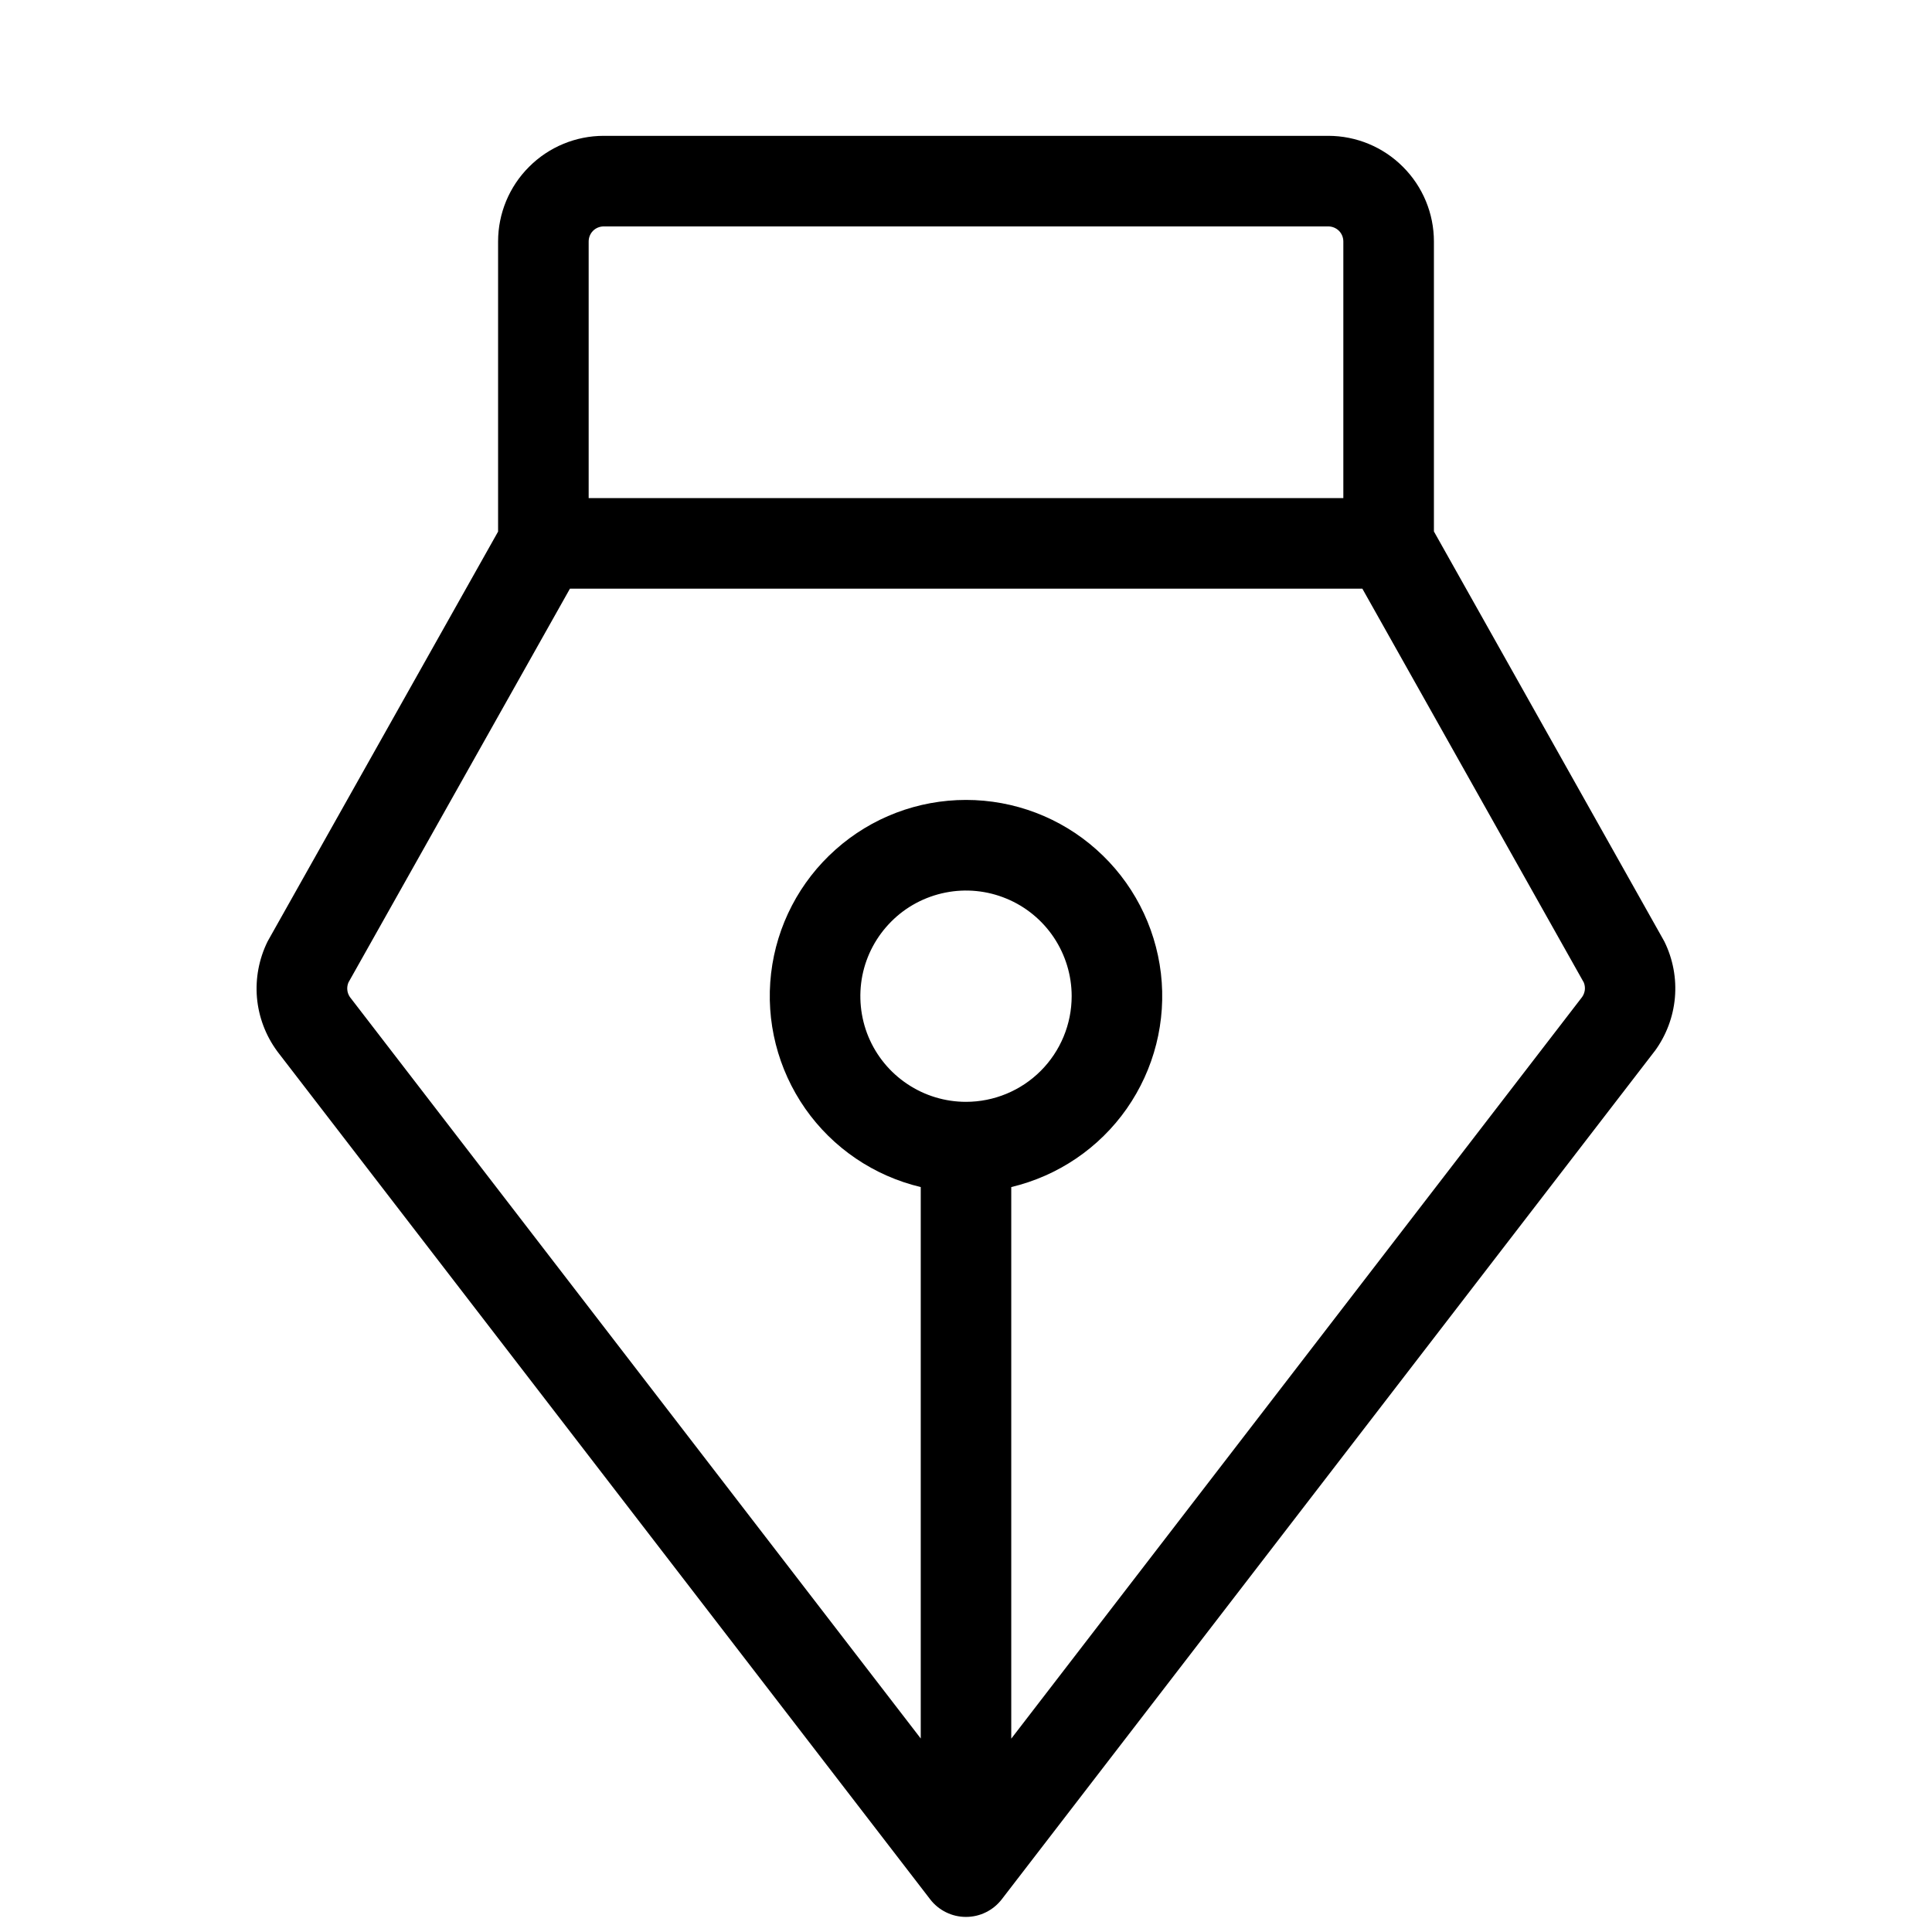 <svg width="26" height="26" viewBox="0 0 26 26" fill="none" xmlns="http://www.w3.org/2000/svg">
<path d="M22.399 12.672C22.394 12.662 22.389 12.653 22.383 12.643L19.297 7.152V3.25C19.297 2.873 19.147 2.511 18.88 2.245C18.614 1.978 18.252 1.828 17.875 1.828H8.125C7.748 1.828 7.386 1.978 7.12 2.245C6.853 2.511 6.703 2.873 6.703 3.25V7.154L3.616 12.643C3.61 12.653 3.605 12.662 3.6 12.672C3.485 12.906 3.436 13.167 3.458 13.426C3.481 13.686 3.575 13.935 3.729 14.145C3.732 14.148 3.735 14.152 3.737 14.156L12.517 25.559C12.573 25.633 12.647 25.693 12.73 25.734C12.814 25.776 12.906 25.797 12.999 25.797C13.093 25.797 13.185 25.776 13.269 25.734C13.352 25.693 13.425 25.633 13.482 25.559L22.26 14.156C22.263 14.152 22.265 14.148 22.269 14.145C22.423 13.935 22.517 13.686 22.54 13.427C22.563 13.167 22.514 12.906 22.399 12.672ZM8.125 3.047H17.875C17.929 3.047 17.98 3.068 18.019 3.106C18.057 3.144 18.078 3.196 18.078 3.25V6.703H7.922V3.25C7.922 3.196 7.943 3.144 7.981 3.106C8.019 3.068 8.071 3.047 8.125 3.047ZM13 14.828C12.719 14.828 12.444 14.745 12.21 14.588C11.976 14.432 11.794 14.21 11.686 13.95C11.579 13.691 11.551 13.405 11.605 13.129C11.66 12.853 11.796 12.6 11.995 12.401C12.193 12.202 12.447 12.067 12.723 12.012C12.998 11.957 13.284 11.985 13.544 12.093C13.804 12.2 14.026 12.383 14.182 12.616C14.338 12.85 14.422 13.125 14.422 13.406C14.422 13.783 14.272 14.145 14.005 14.412C13.739 14.678 13.377 14.828 13 14.828ZM21.291 13.418L13.609 23.398V15.975C14.239 15.825 14.792 15.45 15.163 14.92C15.534 14.389 15.698 13.742 15.623 13.099C15.547 12.456 15.239 11.863 14.755 11.433C14.272 11.002 13.647 10.765 13 10.765C12.353 10.765 11.728 11.002 11.245 11.433C10.761 11.863 10.452 12.456 10.377 13.099C10.302 13.742 10.466 14.389 10.837 14.92C11.208 15.45 11.761 15.825 12.391 15.975V23.396L4.709 13.418C4.69 13.39 4.677 13.357 4.674 13.323C4.67 13.289 4.676 13.254 4.689 13.222L7.67 7.922H18.334L21.314 13.222C21.327 13.254 21.332 13.289 21.328 13.323C21.323 13.358 21.311 13.39 21.291 13.418Z" fill="black"/>
</svg>
